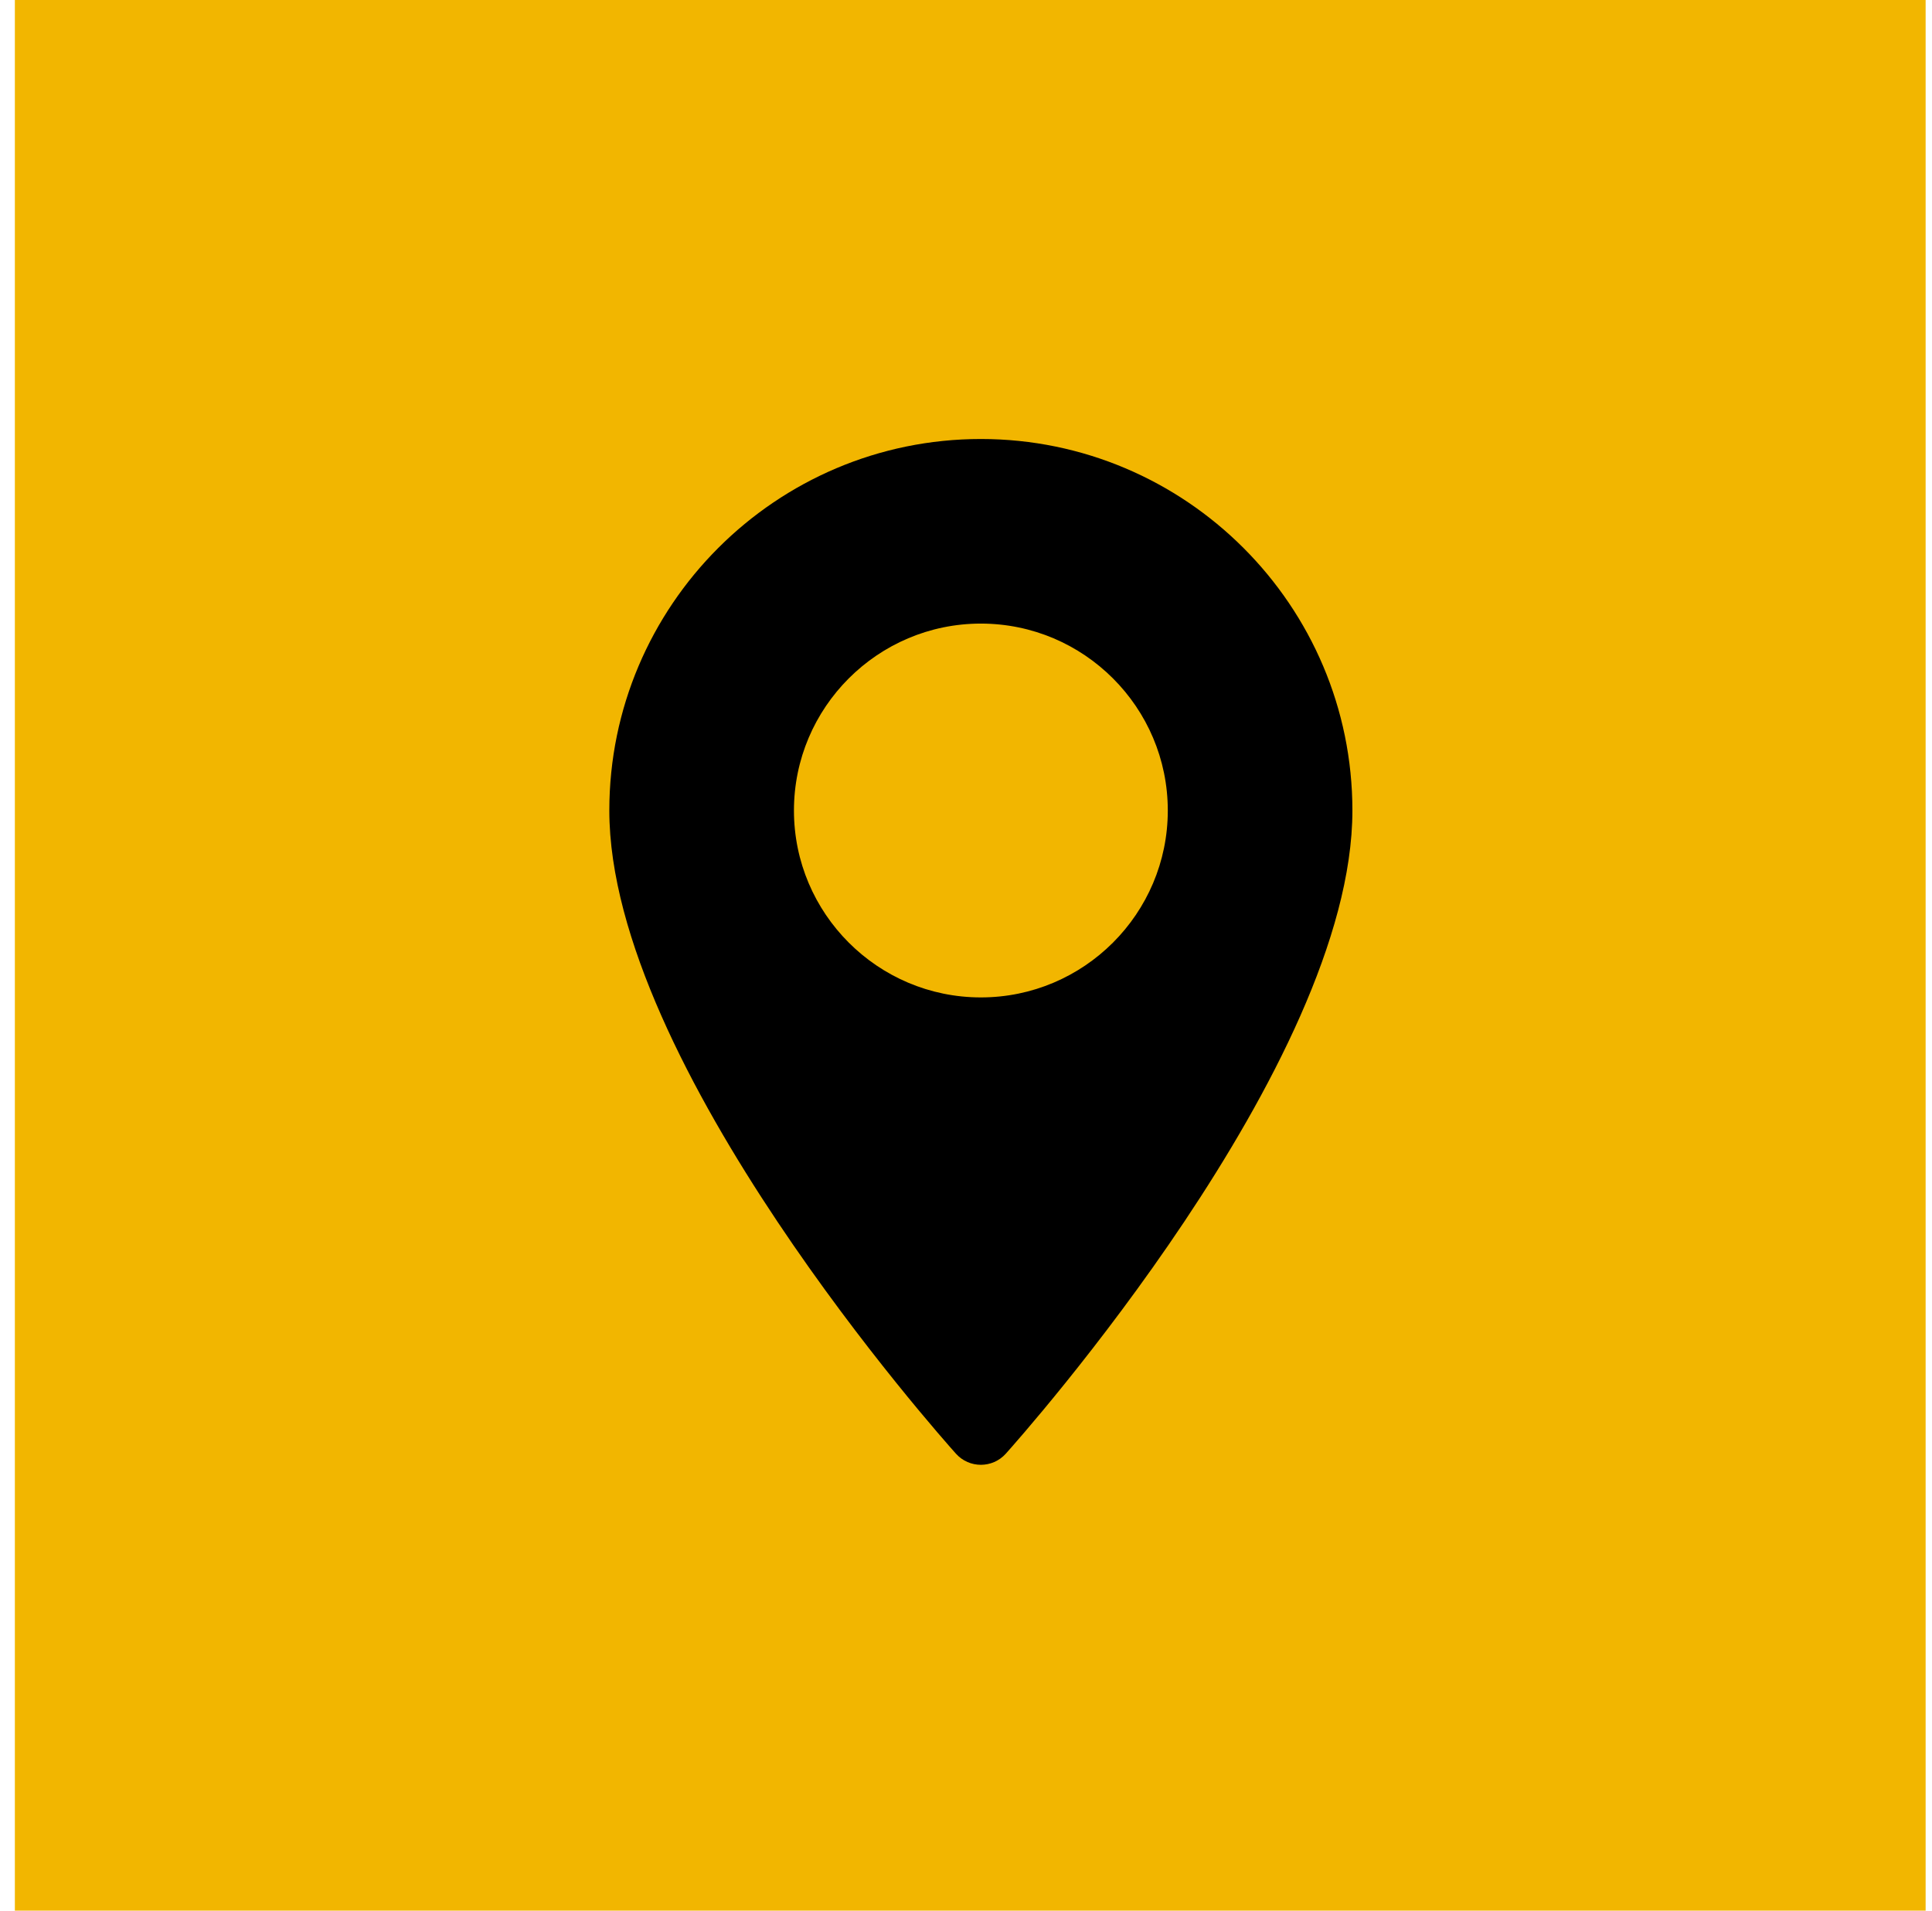 <svg width="91" height="90" viewBox="0 0 91 90" fill="none" xmlns="http://www.w3.org/2000/svg">
<rect x="0.7" width="90" height="90" fill="#F2B600"/>
<path d="M46.2 20.679C36.551 20.679 28.7 28.529 28.7 38.179C28.7 50.154 44.361 67.734 45.028 68.477C45.654 69.174 46.748 69.173 47.373 68.477C48.04 67.734 63.7 50.154 63.7 38.179C63.7 28.529 55.85 20.679 46.2 20.679ZM46.2 46.983C41.346 46.983 37.396 43.033 37.396 38.179C37.396 33.324 41.346 29.374 46.2 29.374C51.055 29.374 55.005 33.324 55.005 38.179C55.005 43.034 51.055 46.983 46.2 46.983Z" fill="black"/>
</svg>
